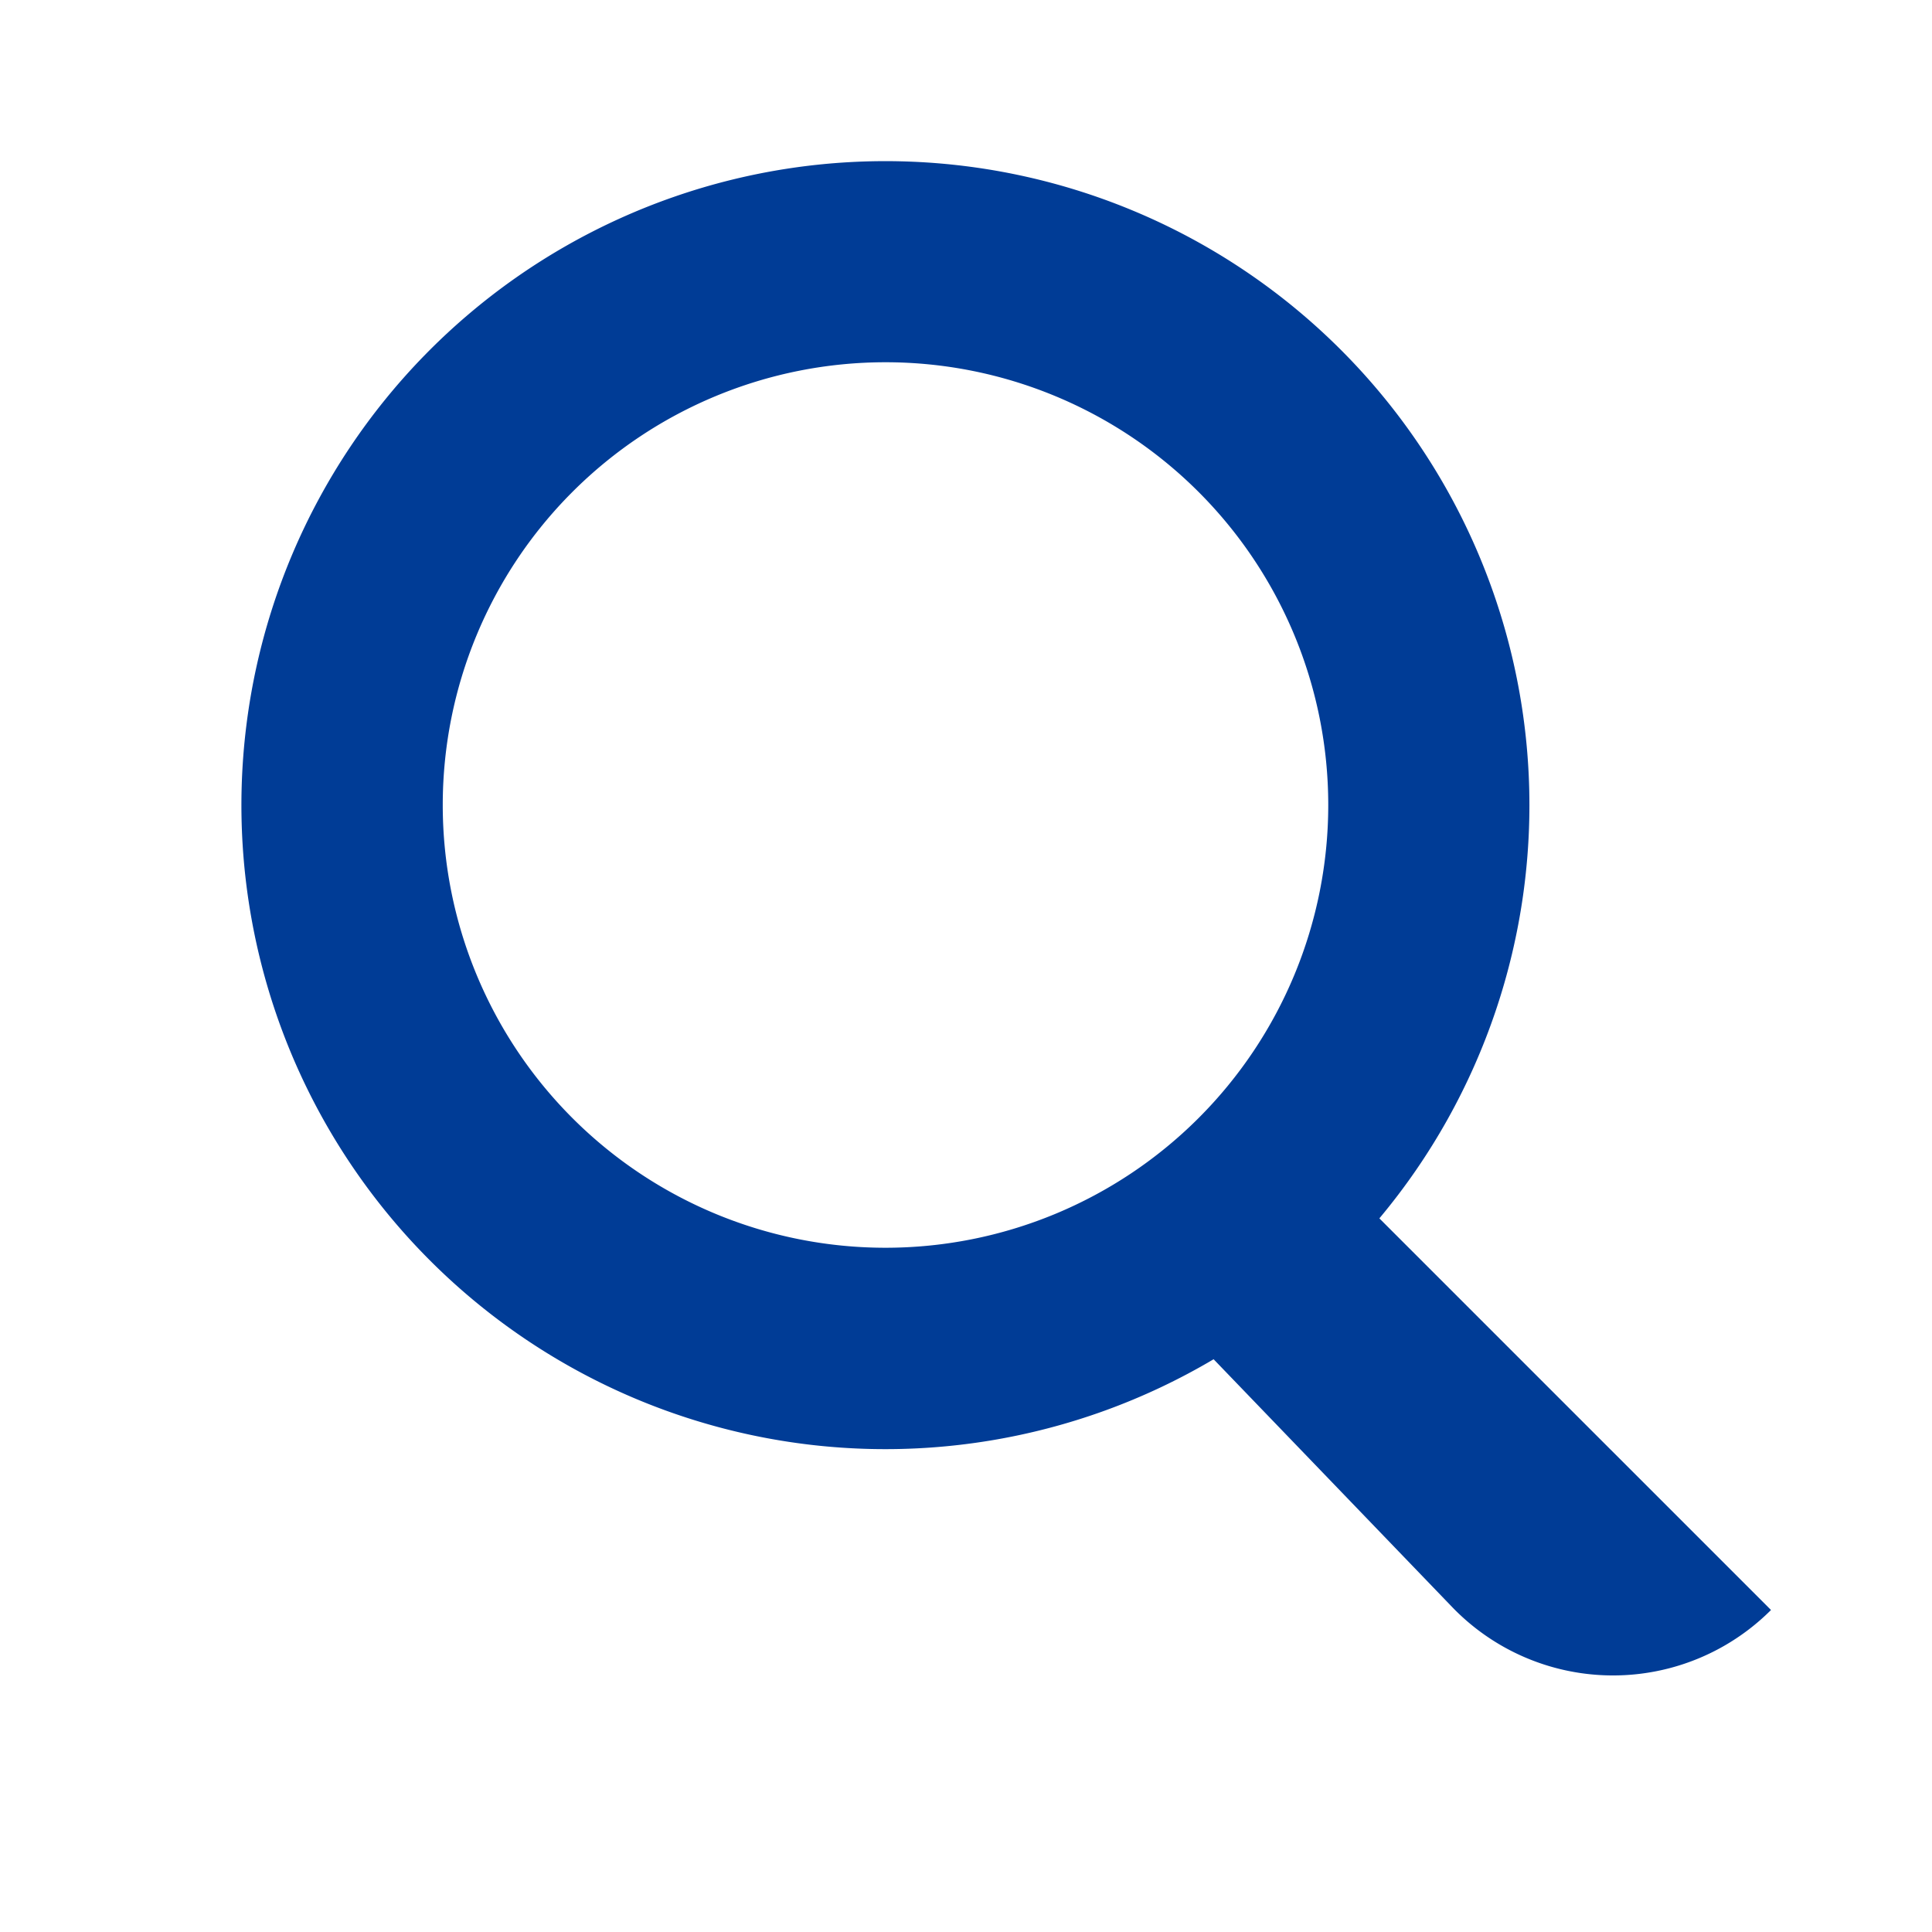 <svg width="24" height="24" fill="none" xmlns="http://www.w3.org/2000/svg"><path fill-rule="evenodd" clip-rule="evenodd" d="M15.076 16.885a8 8 0 1 1 2.059-1.75L22 20a2.775 2.775 0 0 1-3.962-.038l-2.962-3.077ZM16.5 10a5.5 5.5 0 1 1-11 0 5.5 5.5 0 0 1 11 0Z" fill="#003C96"/></svg>